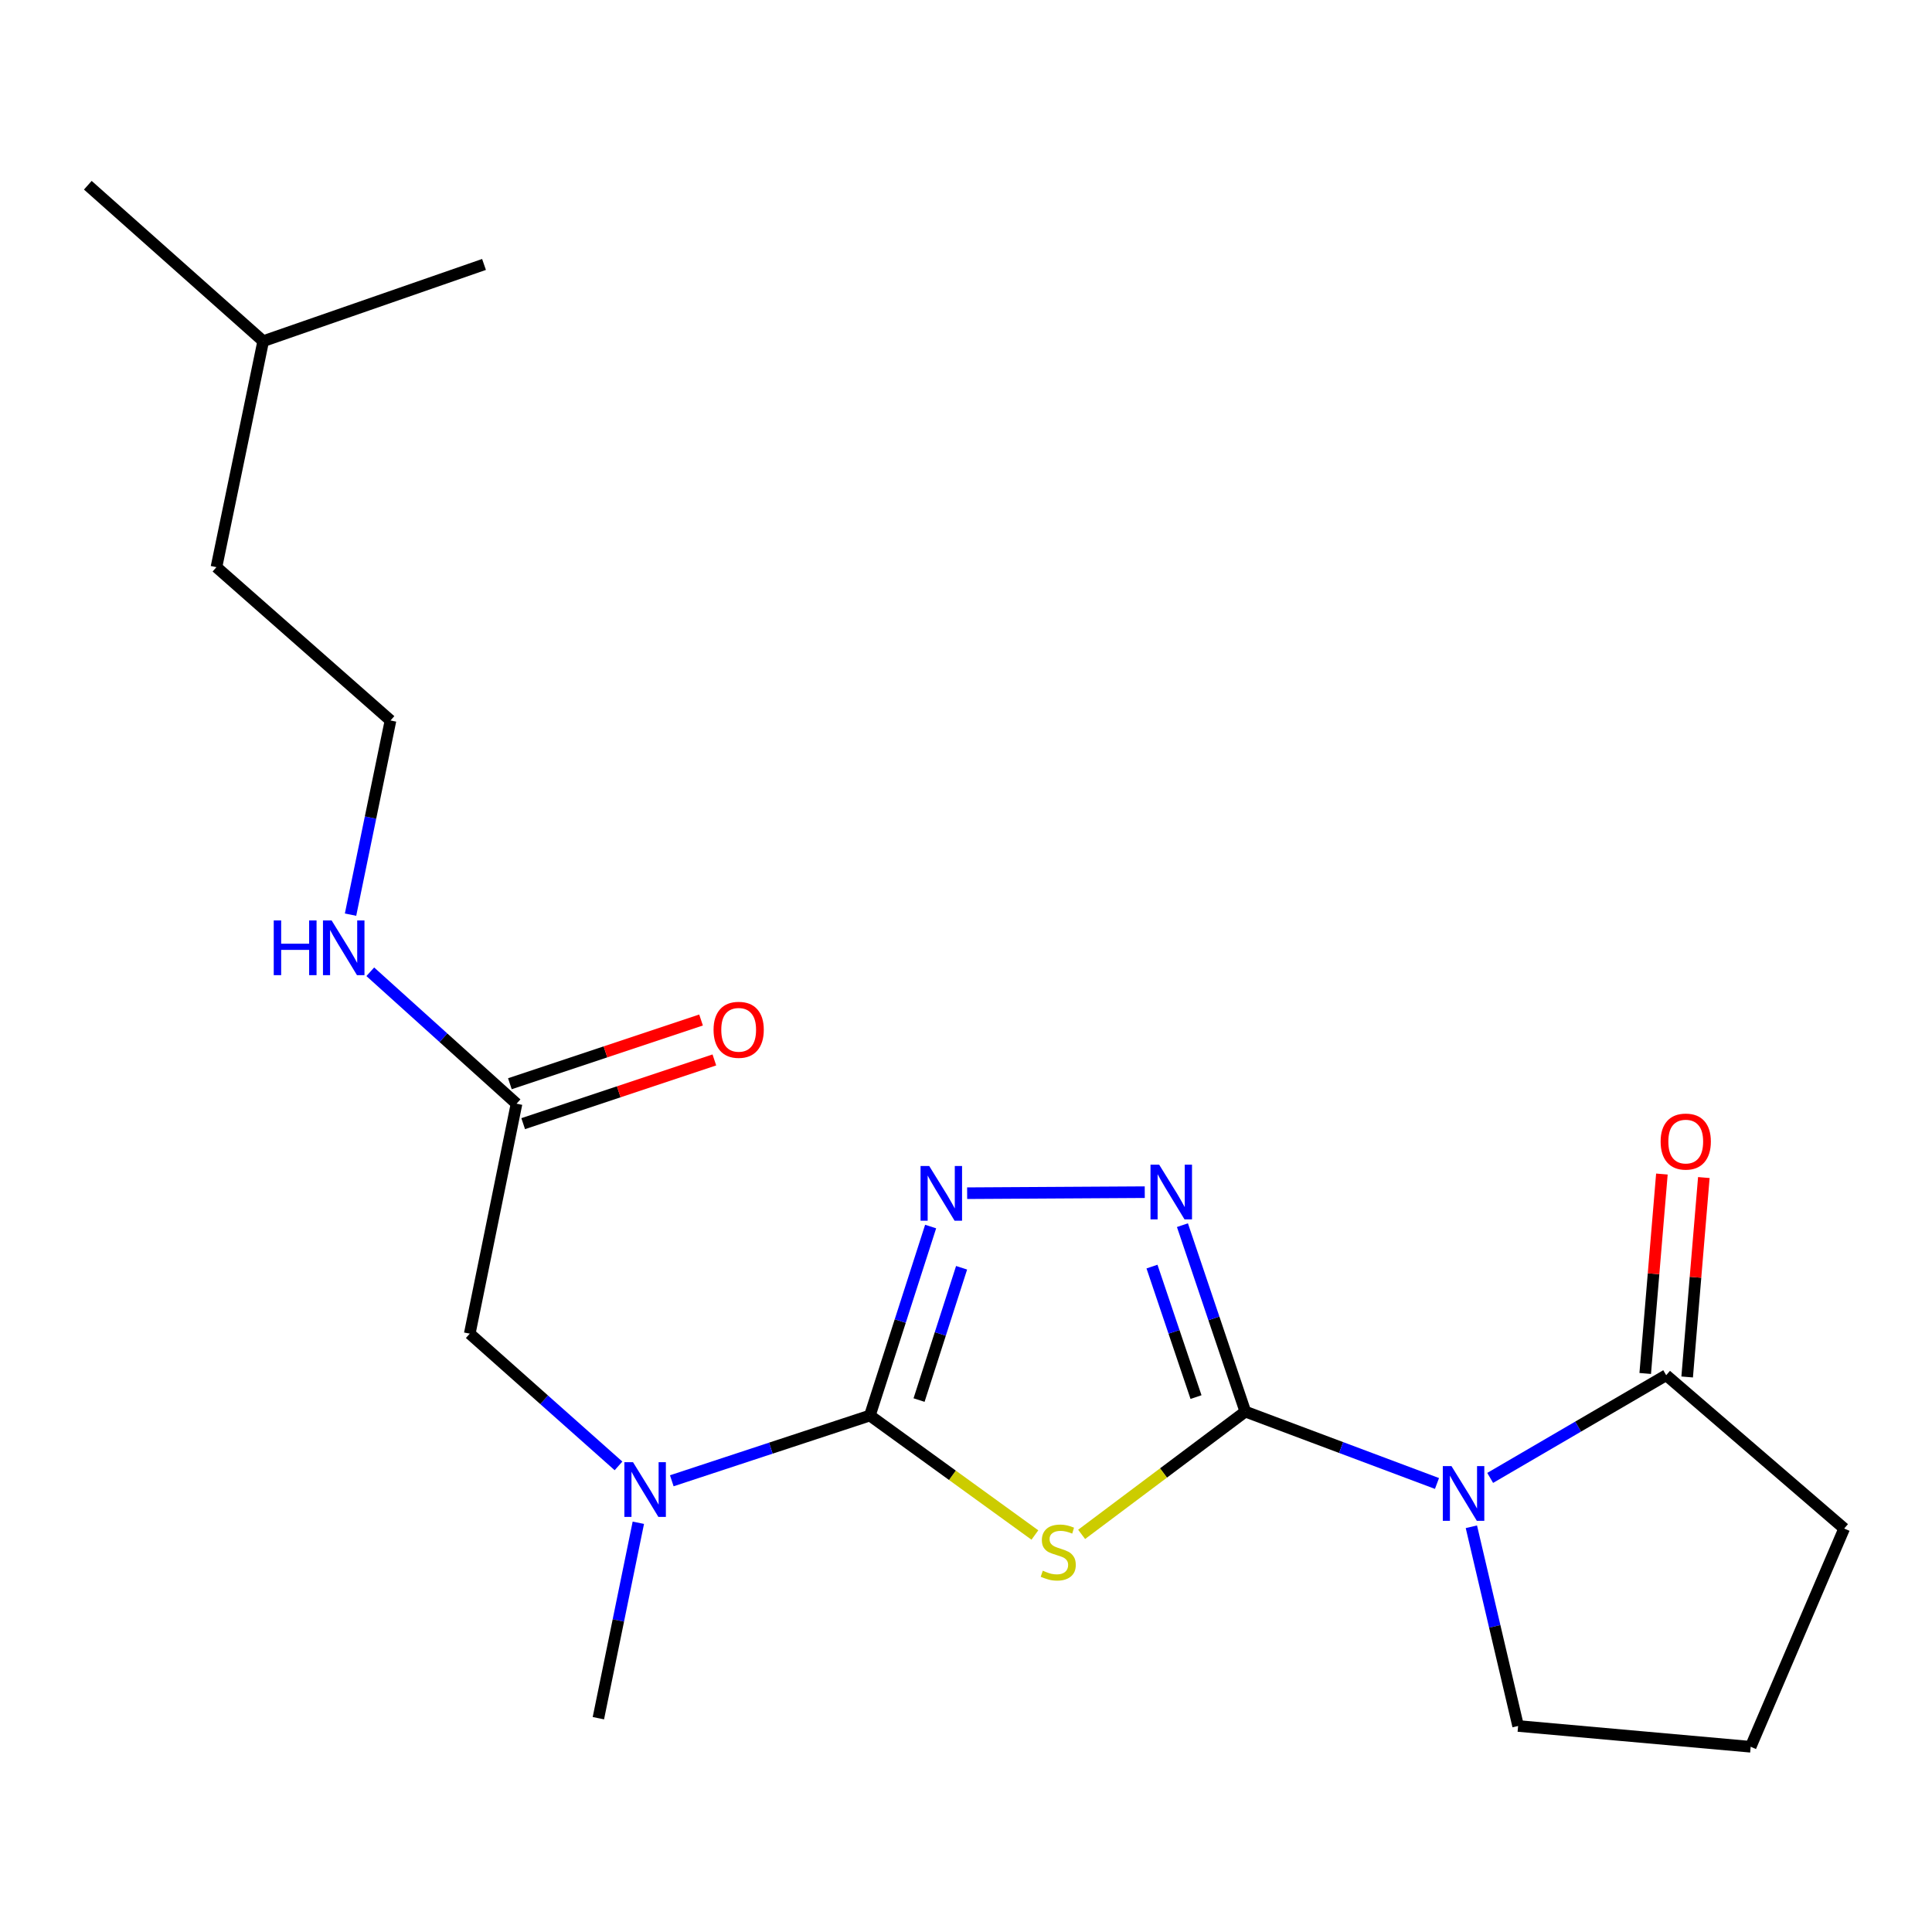 <?xml version='1.0' encoding='iso-8859-1'?>
<svg version='1.1' baseProfile='full'
              xmlns='http://www.w3.org/2000/svg'
                      xmlns:rdkit='http://www.rdkit.org/xml'
                      xmlns:xlink='http://www.w3.org/1999/xlink'
                  xml:space='preserve'
width='1000px' height='1000px' viewBox='0 0 1000 1000'>
<!-- END OF HEADER -->
<rect style='opacity:1.0;fill:#FFFFFF;stroke:none' width='1000' height='1000' x='0' y='0'> </rect>
<path class='bond-0' d='M 644.58,730.643 L 602.216,762.418' style='fill:none;fill-rule:evenodd;stroke:#000000;stroke-width:6px;stroke-linecap:butt;stroke-linejoin:miter;stroke-opacity:1' />
<path class='bond-0' d='M 602.216,762.418 L 559.852,794.192' style='fill:none;fill-rule:evenodd;stroke:#CCCC00;stroke-width:6px;stroke-linecap:butt;stroke-linejoin:miter;stroke-opacity:1' />
<path class='bond-1' d='M 644.58,730.643 L 694.18,749.244' style='fill:none;fill-rule:evenodd;stroke:#000000;stroke-width:6px;stroke-linecap:butt;stroke-linejoin:miter;stroke-opacity:1' />
<path class='bond-1' d='M 694.18,749.244 L 743.78,767.845' style='fill:none;fill-rule:evenodd;stroke:#0000FF;stroke-width:6px;stroke-linecap:butt;stroke-linejoin:miter;stroke-opacity:1' />
<path class='bond-3' d='M 644.58,730.643 L 628.304,682.394' style='fill:none;fill-rule:evenodd;stroke:#000000;stroke-width:6px;stroke-linecap:butt;stroke-linejoin:miter;stroke-opacity:1' />
<path class='bond-3' d='M 628.304,682.394 L 612.027,634.145' style='fill:none;fill-rule:evenodd;stroke:#0000FF;stroke-width:6px;stroke-linecap:butt;stroke-linejoin:miter;stroke-opacity:1' />
<path class='bond-3' d='M 619.055,723.132 L 607.661,689.357' style='fill:none;fill-rule:evenodd;stroke:#000000;stroke-width:6px;stroke-linecap:butt;stroke-linejoin:miter;stroke-opacity:1' />
<path class='bond-3' d='M 607.661,689.357 L 596.268,655.583' style='fill:none;fill-rule:evenodd;stroke:#0000FF;stroke-width:6px;stroke-linecap:butt;stroke-linejoin:miter;stroke-opacity:1' />
<path class='bond-2' d='M 535.656,794.519 L 492.951,763.598' style='fill:none;fill-rule:evenodd;stroke:#CCCC00;stroke-width:6px;stroke-linecap:butt;stroke-linejoin:miter;stroke-opacity:1' />
<path class='bond-2' d='M 492.951,763.598 L 450.245,732.677' style='fill:none;fill-rule:evenodd;stroke:#000000;stroke-width:6px;stroke-linecap:butt;stroke-linejoin:miter;stroke-opacity:1' />
<path class='bond-5' d='M 771.312,764.966 L 816.865,738.389' style='fill:none;fill-rule:evenodd;stroke:#0000FF;stroke-width:6px;stroke-linecap:butt;stroke-linejoin:miter;stroke-opacity:1' />
<path class='bond-5' d='M 816.865,738.389 L 862.419,711.811' style='fill:none;fill-rule:evenodd;stroke:#000000;stroke-width:6px;stroke-linecap:butt;stroke-linejoin:miter;stroke-opacity:1' />
<path class='bond-12' d='M 761.583,790.254 L 773.677,841.81' style='fill:none;fill-rule:evenodd;stroke:#0000FF;stroke-width:6px;stroke-linecap:butt;stroke-linejoin:miter;stroke-opacity:1' />
<path class='bond-12' d='M 773.677,841.81 L 785.772,893.366' style='fill:none;fill-rule:evenodd;stroke:#000000;stroke-width:6px;stroke-linecap:butt;stroke-linejoin:miter;stroke-opacity:1' />
<path class='bond-6' d='M 450.245,732.677 L 398.98,749.562' style='fill:none;fill-rule:evenodd;stroke:#000000;stroke-width:6px;stroke-linecap:butt;stroke-linejoin:miter;stroke-opacity:1' />
<path class='bond-6' d='M 398.98,749.562 L 347.715,766.448' style='fill:none;fill-rule:evenodd;stroke:#0000FF;stroke-width:6px;stroke-linecap:butt;stroke-linejoin:miter;stroke-opacity:1' />
<path class='bond-21' d='M 450.245,732.677 L 465.971,683.766' style='fill:none;fill-rule:evenodd;stroke:#000000;stroke-width:6px;stroke-linecap:butt;stroke-linejoin:miter;stroke-opacity:1' />
<path class='bond-21' d='M 465.971,683.766 L 481.696,634.856' style='fill:none;fill-rule:evenodd;stroke:#0000FF;stroke-width:6px;stroke-linecap:butt;stroke-linejoin:miter;stroke-opacity:1' />
<path class='bond-21' d='M 475.702,724.671 L 486.71,690.434' style='fill:none;fill-rule:evenodd;stroke:#000000;stroke-width:6px;stroke-linecap:butt;stroke-linejoin:miter;stroke-opacity:1' />
<path class='bond-21' d='M 486.71,690.434 L 497.718,656.197' style='fill:none;fill-rule:evenodd;stroke:#0000FF;stroke-width:6px;stroke-linecap:butt;stroke-linejoin:miter;stroke-opacity:1' />
<path class='bond-4' d='M 592.523,617.065 L 500.592,617.598' style='fill:none;fill-rule:evenodd;stroke:#0000FF;stroke-width:6px;stroke-linecap:butt;stroke-linejoin:miter;stroke-opacity:1' />
<path class='bond-9' d='M 873.273,712.719 L 877.589,661.109' style='fill:none;fill-rule:evenodd;stroke:#000000;stroke-width:6px;stroke-linecap:butt;stroke-linejoin:miter;stroke-opacity:1' />
<path class='bond-9' d='M 877.589,661.109 L 881.904,609.499' style='fill:none;fill-rule:evenodd;stroke:#FF0000;stroke-width:6px;stroke-linecap:butt;stroke-linejoin:miter;stroke-opacity:1' />
<path class='bond-9' d='M 851.564,710.904 L 855.879,659.294' style='fill:none;fill-rule:evenodd;stroke:#000000;stroke-width:6px;stroke-linecap:butt;stroke-linejoin:miter;stroke-opacity:1' />
<path class='bond-9' d='M 855.879,659.294 L 860.194,607.684' style='fill:none;fill-rule:evenodd;stroke:#FF0000;stroke-width:6px;stroke-linecap:butt;stroke-linejoin:miter;stroke-opacity:1' />
<path class='bond-13' d='M 862.419,711.811 L 954.545,791.17' style='fill:none;fill-rule:evenodd;stroke:#000000;stroke-width:6px;stroke-linecap:butt;stroke-linejoin:miter;stroke-opacity:1' />
<path class='bond-8' d='M 320.137,758.748 L 281.639,724.526' style='fill:none;fill-rule:evenodd;stroke:#0000FF;stroke-width:6px;stroke-linecap:butt;stroke-linejoin:miter;stroke-opacity:1' />
<path class='bond-8' d='M 281.639,724.526 L 243.142,690.305' style='fill:none;fill-rule:evenodd;stroke:#000000;stroke-width:6px;stroke-linecap:butt;stroke-linejoin:miter;stroke-opacity:1' />
<path class='bond-15' d='M 330.401,788.174 L 320.06,838.755' style='fill:none;fill-rule:evenodd;stroke:#0000FF;stroke-width:6px;stroke-linecap:butt;stroke-linejoin:miter;stroke-opacity:1' />
<path class='bond-15' d='M 320.06,838.755 L 309.72,889.335' style='fill:none;fill-rule:evenodd;stroke:#000000;stroke-width:6px;stroke-linecap:butt;stroke-linejoin:miter;stroke-opacity:1' />
<path class='bond-7' d='M 267.36,571.273 L 243.142,690.305' style='fill:none;fill-rule:evenodd;stroke:#000000;stroke-width:6px;stroke-linecap:butt;stroke-linejoin:miter;stroke-opacity:1' />
<path class='bond-10' d='M 270.805,581.607 L 320.278,565.114' style='fill:none;fill-rule:evenodd;stroke:#000000;stroke-width:6px;stroke-linecap:butt;stroke-linejoin:miter;stroke-opacity:1' />
<path class='bond-10' d='M 320.278,565.114 L 369.751,548.621' style='fill:none;fill-rule:evenodd;stroke:#FF0000;stroke-width:6px;stroke-linecap:butt;stroke-linejoin:miter;stroke-opacity:1' />
<path class='bond-10' d='M 263.915,560.94 L 313.388,544.447' style='fill:none;fill-rule:evenodd;stroke:#000000;stroke-width:6px;stroke-linecap:butt;stroke-linejoin:miter;stroke-opacity:1' />
<path class='bond-10' d='M 313.388,544.447 L 362.862,527.954' style='fill:none;fill-rule:evenodd;stroke:#FF0000;stroke-width:6px;stroke-linecap:butt;stroke-linejoin:miter;stroke-opacity:1' />
<path class='bond-11' d='M 267.36,571.273 L 229.51,537.131' style='fill:none;fill-rule:evenodd;stroke:#000000;stroke-width:6px;stroke-linecap:butt;stroke-linejoin:miter;stroke-opacity:1' />
<path class='bond-11' d='M 229.51,537.131 L 191.659,502.989' style='fill:none;fill-rule:evenodd;stroke:#0000FF;stroke-width:6px;stroke-linecap:butt;stroke-linejoin:miter;stroke-opacity:1' />
<path class='bond-14' d='M 181.44,473.421 L 191.783,423.171' style='fill:none;fill-rule:evenodd;stroke:#0000FF;stroke-width:6px;stroke-linecap:butt;stroke-linejoin:miter;stroke-opacity:1' />
<path class='bond-14' d='M 191.783,423.171 L 202.125,372.92' style='fill:none;fill-rule:evenodd;stroke:#000000;stroke-width:6px;stroke-linecap:butt;stroke-linejoin:miter;stroke-opacity:1' />
<path class='bond-16' d='M 785.772,893.366 L 906.146,904.125' style='fill:none;fill-rule:evenodd;stroke:#000000;stroke-width:6px;stroke-linecap:butt;stroke-linejoin:miter;stroke-opacity:1' />
<path class='bond-22' d='M 954.545,791.17 L 906.146,904.125' style='fill:none;fill-rule:evenodd;stroke:#000000;stroke-width:6px;stroke-linecap:butt;stroke-linejoin:miter;stroke-opacity:1' />
<path class='bond-17' d='M 202.125,372.92 L 112.032,293.562' style='fill:none;fill-rule:evenodd;stroke:#000000;stroke-width:6px;stroke-linecap:butt;stroke-linejoin:miter;stroke-opacity:1' />
<path class='bond-18' d='M 112.032,293.562 L 136.226,176.589' style='fill:none;fill-rule:evenodd;stroke:#000000;stroke-width:6px;stroke-linecap:butt;stroke-linejoin:miter;stroke-opacity:1' />
<path class='bond-19' d='M 136.226,176.589 L 250.525,136.879' style='fill:none;fill-rule:evenodd;stroke:#000000;stroke-width:6px;stroke-linecap:butt;stroke-linejoin:miter;stroke-opacity:1' />
<path class='bond-20' d='M 136.226,176.589 L 45.455,95.875' style='fill:none;fill-rule:evenodd;stroke:#000000;stroke-width:6px;stroke-linecap:butt;stroke-linejoin:miter;stroke-opacity:1' />
<path  class='atom-1' d='M 539.746 812.992
Q 540.066 813.112, 541.386 813.672
Q 542.706 814.232, 544.146 814.592
Q 545.626 814.912, 547.066 814.912
Q 549.746 814.912, 551.306 813.632
Q 552.866 812.312, 552.866 810.032
Q 552.866 808.472, 552.066 807.512
Q 551.306 806.552, 550.106 806.032
Q 548.906 805.512, 546.906 804.912
Q 544.386 804.152, 542.866 803.432
Q 541.386 802.712, 540.306 801.192
Q 539.266 799.672, 539.266 797.112
Q 539.266 793.552, 541.666 791.352
Q 544.106 789.152, 548.906 789.152
Q 552.186 789.152, 555.906 790.712
L 554.986 793.792
Q 551.586 792.392, 549.026 792.392
Q 546.266 792.392, 544.746 793.552
Q 543.226 794.672, 543.266 796.632
Q 543.266 798.152, 544.026 799.072
Q 544.826 799.992, 545.946 800.512
Q 547.106 801.032, 549.026 801.632
Q 551.586 802.432, 553.106 803.232
Q 554.626 804.032, 555.706 805.672
Q 556.826 807.272, 556.826 810.032
Q 556.826 813.952, 554.186 816.072
Q 551.586 818.152, 547.226 818.152
Q 544.706 818.152, 542.786 817.592
Q 540.906 817.072, 538.666 816.152
L 539.746 812.992
' fill='#CCCC00'/>
<path  class='atom-2' d='M 751.276 758.843
L 760.556 773.843
Q 761.476 775.323, 762.956 778.003
Q 764.436 780.683, 764.516 780.843
L 764.516 758.843
L 768.276 758.843
L 768.276 787.163
L 764.396 787.163
L 754.436 770.763
Q 753.276 768.843, 752.036 766.643
Q 750.836 764.443, 750.476 763.763
L 750.476 787.163
L 746.796 787.163
L 746.796 758.843
L 751.276 758.843
' fill='#0000FF'/>
<path  class='atom-4' d='M 599.979 602.826
L 609.259 617.826
Q 610.179 619.306, 611.659 621.986
Q 613.139 624.666, 613.219 624.826
L 613.219 602.826
L 616.979 602.826
L 616.979 631.146
L 613.099 631.146
L 603.139 614.746
Q 601.979 612.826, 600.739 610.626
Q 599.539 608.426, 599.179 607.746
L 599.179 631.146
L 595.499 631.146
L 595.499 602.826
L 599.979 602.826
' fill='#0000FF'/>
<path  class='atom-5' d='M 480.959 603.516
L 490.239 618.516
Q 491.159 619.996, 492.639 622.676
Q 494.119 625.356, 494.199 625.516
L 494.199 603.516
L 497.959 603.516
L 497.959 631.836
L 494.079 631.836
L 484.119 615.436
Q 482.959 613.516, 481.719 611.316
Q 480.519 609.116, 480.159 608.436
L 480.159 631.836
L 476.479 631.836
L 476.479 603.516
L 480.959 603.516
' fill='#0000FF'/>
<path  class='atom-7' d='M 327.653 756.834
L 336.933 771.834
Q 337.853 773.314, 339.333 775.994
Q 340.813 778.674, 340.893 778.834
L 340.893 756.834
L 344.653 756.834
L 344.653 785.154
L 340.773 785.154
L 330.813 768.754
Q 329.653 766.834, 328.413 764.634
Q 327.213 762.434, 326.853 761.754
L 326.853 785.154
L 323.173 785.154
L 323.173 756.834
L 327.653 756.834
' fill='#0000FF'/>
<path  class='atom-10' d='M 859.537 590.875
Q 859.537 584.075, 862.897 580.275
Q 866.257 576.475, 872.537 576.475
Q 878.817 576.475, 882.177 580.275
Q 885.537 584.075, 885.537 590.875
Q 885.537 597.755, 882.137 601.675
Q 878.737 605.555, 872.537 605.555
Q 866.297 605.555, 862.897 601.675
Q 859.537 597.795, 859.537 590.875
M 872.537 602.355
Q 876.857 602.355, 879.177 599.475
Q 881.537 596.555, 881.537 590.875
Q 881.537 585.315, 879.177 582.515
Q 876.857 579.675, 872.537 579.675
Q 868.217 579.675, 865.857 582.475
Q 863.537 585.275, 863.537 590.875
Q 863.537 596.595, 865.857 599.475
Q 868.217 602.355, 872.537 602.355
' fill='#FF0000'/>
<path  class='atom-11' d='M 369.336 533.024
Q 369.336 526.224, 372.696 522.424
Q 376.056 518.624, 382.336 518.624
Q 388.616 518.624, 391.976 522.424
Q 395.336 526.224, 395.336 533.024
Q 395.336 539.904, 391.936 543.824
Q 388.536 547.704, 382.336 547.704
Q 376.096 547.704, 372.696 543.824
Q 369.336 539.944, 369.336 533.024
M 382.336 544.504
Q 386.656 544.504, 388.976 541.624
Q 391.336 538.704, 391.336 533.024
Q 391.336 527.464, 388.976 524.664
Q 386.656 521.824, 382.336 521.824
Q 378.016 521.824, 375.656 524.624
Q 373.336 527.424, 373.336 533.024
Q 373.336 538.744, 375.656 541.624
Q 378.016 544.504, 382.336 544.504
' fill='#FF0000'/>
<path  class='atom-12' d='M 141.688 476.424
L 145.528 476.424
L 145.528 488.464
L 160.008 488.464
L 160.008 476.424
L 163.848 476.424
L 163.848 504.744
L 160.008 504.744
L 160.008 491.664
L 145.528 491.664
L 145.528 504.744
L 141.688 504.744
L 141.688 476.424
' fill='#0000FF'/>
<path  class='atom-12' d='M 171.648 476.424
L 180.928 491.424
Q 181.848 492.904, 183.328 495.584
Q 184.808 498.264, 184.888 498.424
L 184.888 476.424
L 188.648 476.424
L 188.648 504.744
L 184.768 504.744
L 174.808 488.344
Q 173.648 486.424, 172.408 484.224
Q 171.208 482.024, 170.848 481.344
L 170.848 504.744
L 167.168 504.744
L 167.168 476.424
L 171.648 476.424
' fill='#0000FF'/>
</svg>
